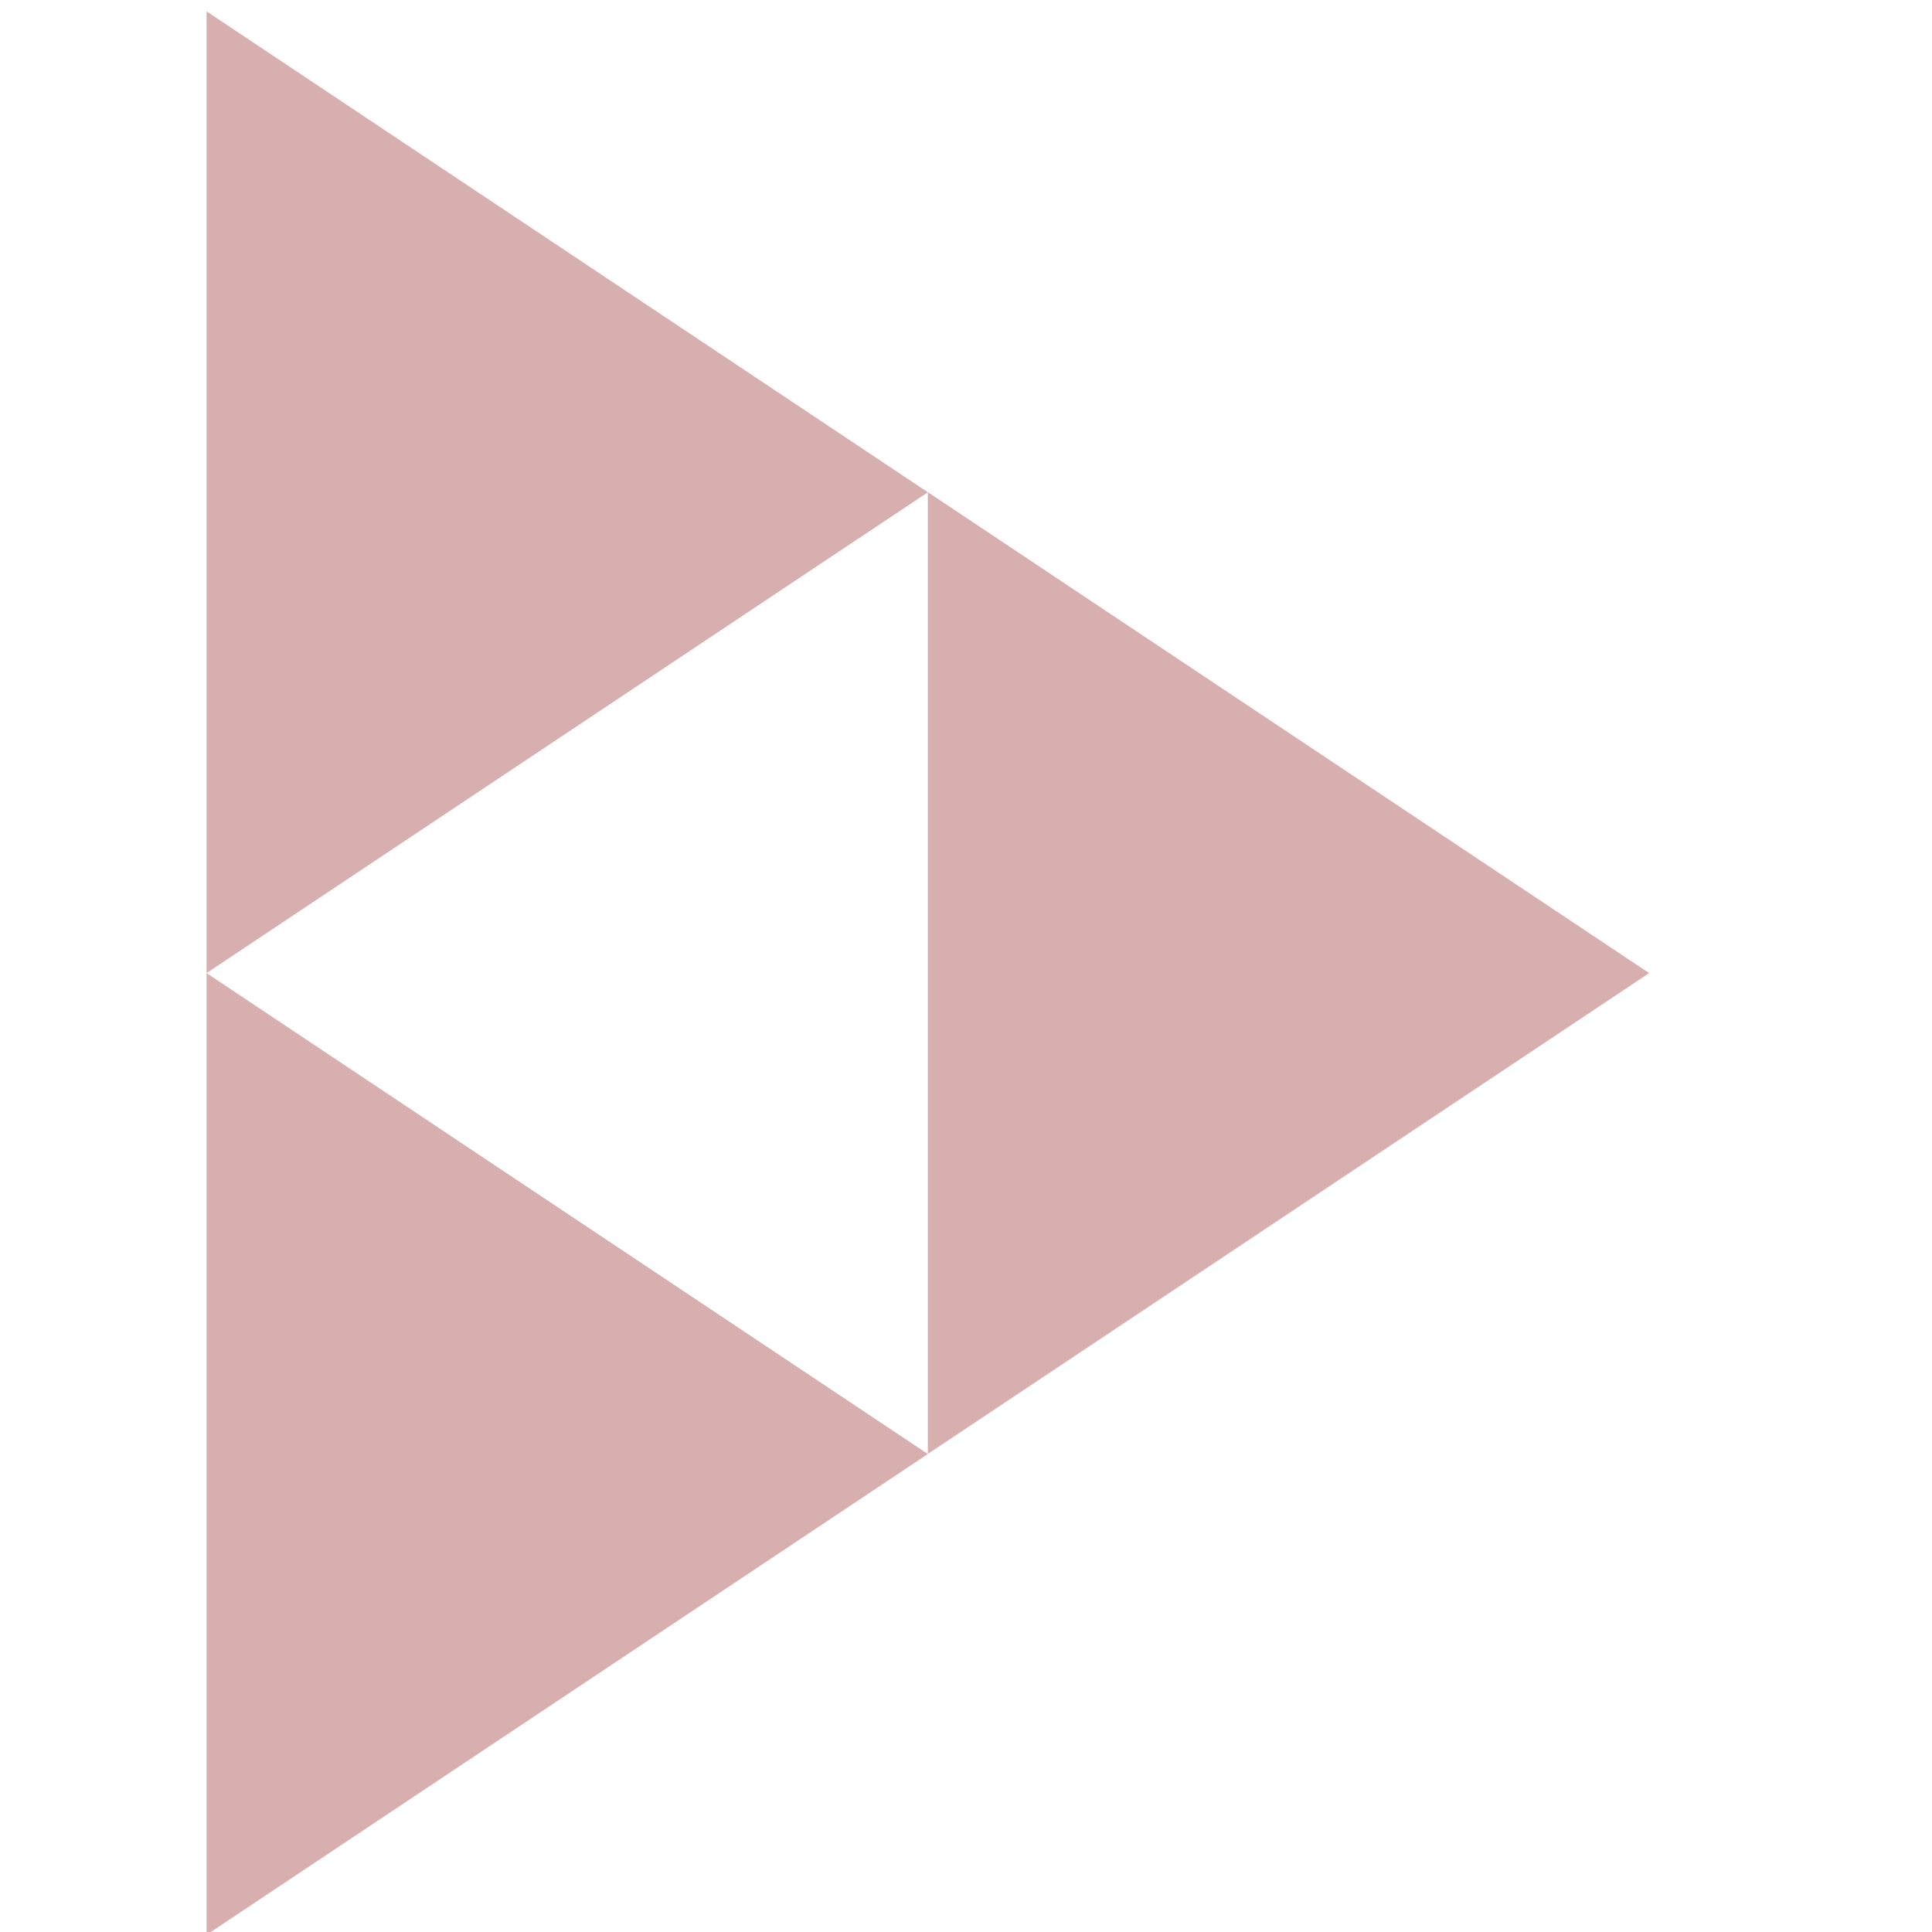 <?xml version="1.0" encoding="UTF-8" standalone="no"?>
<svg
   height="24"
   viewBox="2799 -911 24 24"
   width="24"
   version="1.1"
   id="svg160"
   sodipodi:docname="peertube.svg"
   inkscape:version="1.2.2 (b0a8486541, 2022-12-01)"
   xmlns:inkscape="http://www.inkscape.org/namespaces/inkscape"
   xmlns:sodipodi="http://sodipodi.sourceforge.net/DTD/sodipodi-0.dtd"
   xmlns="http://www.w3.org/2000/svg"
   xmlns:svg="http://www.w3.org/2000/svg">
  <defs
     id="defs164" />
  <sodipodi:namedview
     id="namedview162"
     pagecolor="#505050"
     bordercolor="#ffffff"
     borderopacity="1"
     inkscape:showpageshadow="0"
     inkscape:pageopacity="0"
     inkscape:pagecheckerboard="1"
     inkscape:deskcolor="#505050"
     showgrid="false"
     inkscape:zoom="38.049995"
     inkscape:cx="8.1471758"
     inkscape:cy="13.166887"
     inkscape:window-width="2756"
     inkscape:window-height="1357"
     inkscape:window-x="0"
     inkscape:window-y="0"
     inkscape:window-maximized="0"
     inkscape:current-layer="svg160" />
  <g
     stroke-width="32"
     id="g158"
     transform="matrix(0.035,0,0,0.035,2703.601,-878.974)"
     style="fill:#d7afaf;fill-opacity:1">
    <path
       d="m 2799,-911 v 341.344 l 256,-170.656"
       fill="#211f20"
       id="path152"
       style="fill:#d7afaf;fill-opacity:1" />
    <path
       d="m 2799,-569.656 v 341.344 l 256,-170.656"
       fill="#737373"
       id="path154"
       style="fill:#d7afaf;fill-opacity:1" />
    <path
       d="M 3055,-740.344 V -399 l 256,-170.656"
       fill="#f1680d"
       id="path156"
       style="fill:#d7afaf;fill-opacity:1" />
  </g>
</svg>
